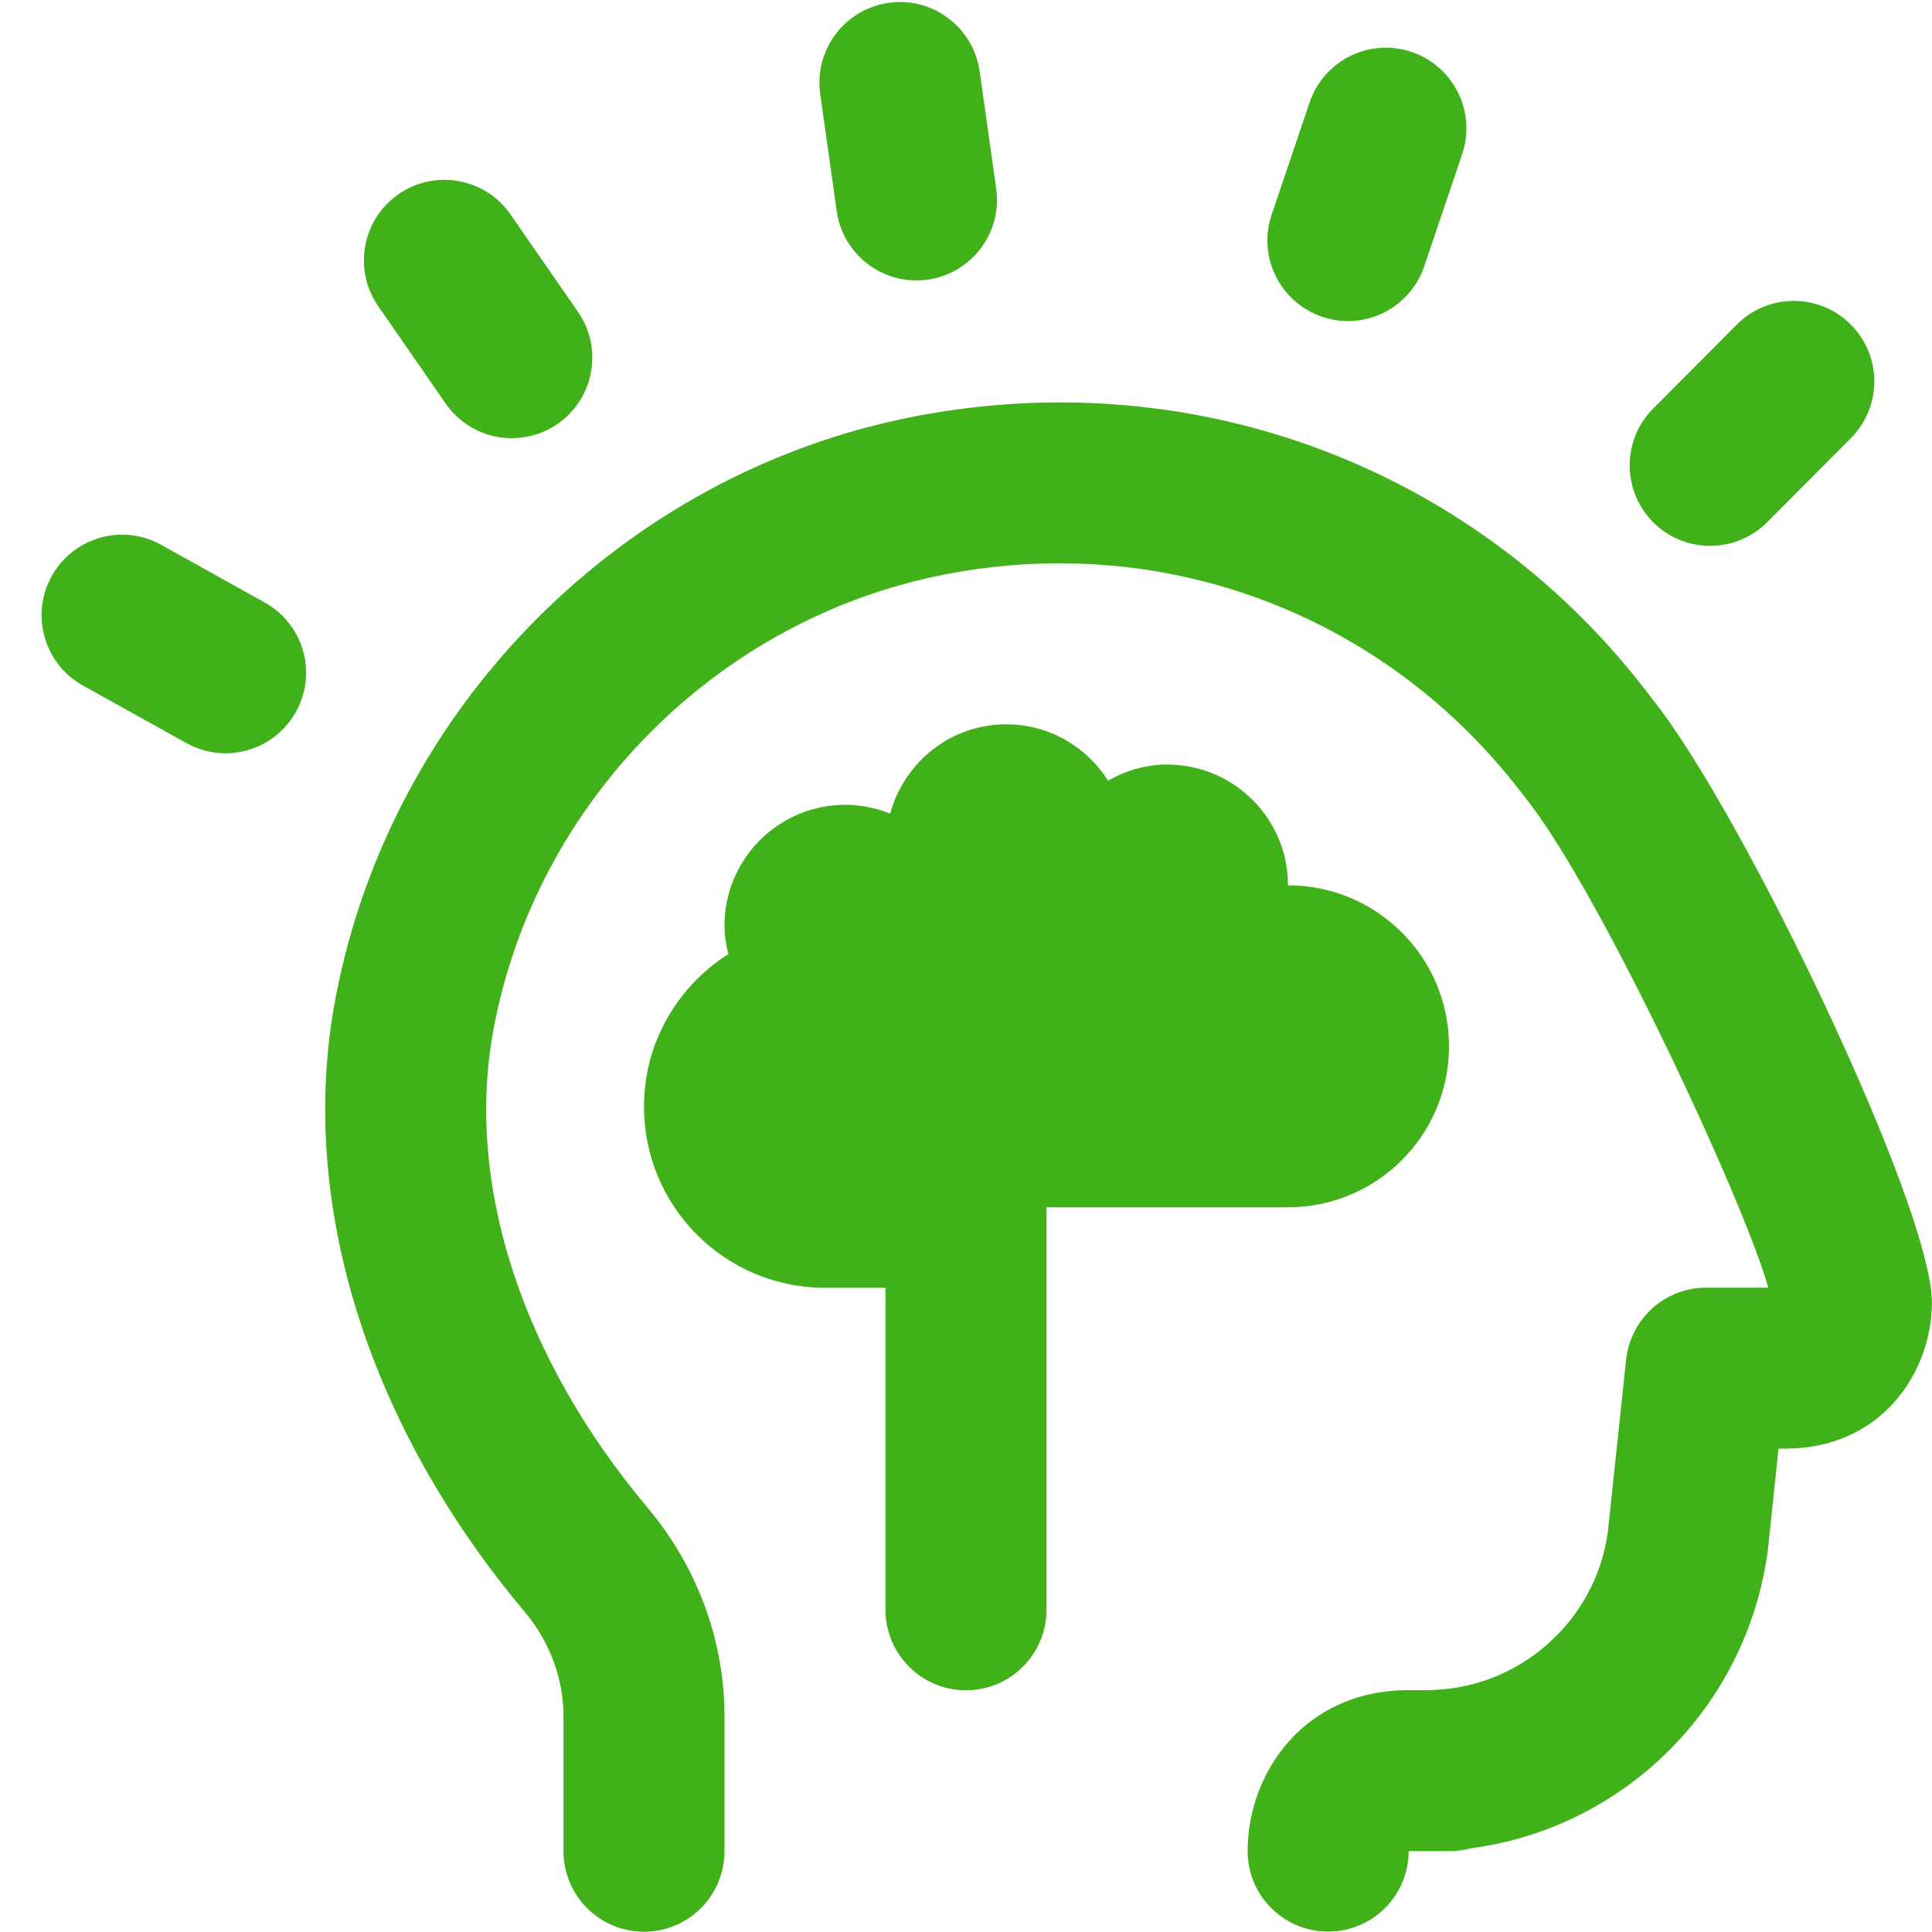 <svg width="30" height="30" viewBox="0 0 30 30" fill="none" xmlns="http://www.w3.org/2000/svg">
<g clip-path="url(#clip0_8537_9960)">
<path d="M16.25 18.747V24.997C16.25 25.687 15.69 26.247 15 26.247C14.31 26.247 13.75 25.687 13.75 24.997V19.997H12.812C11.258 19.997 10 18.738 10 17.184C10 16.186 10.524 15.314 11.309 14.816C11.274 14.673 11.25 14.526 11.25 14.372C11.25 13.337 12.09 12.497 13.125 12.497C13.372 12.497 13.606 12.547 13.822 12.634C14.039 11.837 14.76 11.247 15.625 11.247C16.292 11.247 16.873 11.597 17.206 12.122C17.479 11.967 17.79 11.872 18.125 11.872C19.16 11.872 20 12.712 20 13.747C21.381 13.747 22.5 14.866 22.5 16.247C22.5 17.628 21.381 18.747 20 18.747H16.25ZM14.229 4.354C14.286 4.354 14.346 4.351 14.405 4.342C15.088 4.246 15.565 3.613 15.469 2.931L15.212 1.108C15.116 0.424 14.477 -0.056 13.8 0.044C13.116 0.141 12.64 0.773 12.736 1.457L12.992 3.278C13.08 3.903 13.616 4.354 14.229 4.354ZM20.531 4.919C20.663 4.964 20.799 4.986 20.931 4.986C21.452 4.986 21.939 4.657 22.115 4.136L22.705 2.392C22.925 1.738 22.573 1.028 21.92 0.807C21.264 0.584 20.556 0.938 20.335 1.592L19.746 3.334C19.525 3.988 19.877 4.698 20.531 4.919ZM26.556 8.476C26.877 8.476 27.197 8.353 27.442 8.108L28.74 6.804C29.227 6.314 29.226 5.524 28.736 5.037C28.246 4.549 27.456 4.551 26.968 5.041L25.67 6.344C25.183 6.834 25.185 7.626 25.674 8.113C25.917 8.356 26.236 8.476 26.556 8.476ZM6.92 6.266C7.162 6.617 7.552 6.804 7.949 6.804C8.194 6.804 8.442 6.732 8.659 6.582C9.226 6.189 9.369 5.411 8.975 4.843L7.929 3.332C7.536 2.763 6.757 2.622 6.19 3.014C5.622 3.407 5.48 4.186 5.872 4.753L6.92 6.266ZM4.111 9.356L2.505 8.461C1.902 8.124 1.141 8.341 0.804 8.943C0.467 9.546 0.684 10.308 1.286 10.644L2.895 11.539C3.087 11.647 3.296 11.697 3.501 11.697C3.94 11.697 4.366 11.466 4.595 11.054C4.931 10.452 4.715 9.692 4.111 9.356ZM25.659 10.857C22.994 7.298 18.606 5.616 14.204 6.466C9.672 7.342 6.056 10.981 5.206 15.521C4.621 18.644 5.694 22.109 8.147 25.028C8.536 25.491 8.75 26.066 8.75 26.646V28.746C8.75 29.436 9.31 29.996 10 29.996C10.69 29.996 11.25 29.436 11.25 28.746V26.646C11.25 25.477 10.827 24.331 10.061 23.418C8.091 21.074 7.217 18.363 7.664 15.979C8.326 12.439 11.146 9.602 14.678 8.919C18.128 8.248 21.572 9.568 23.687 12.391C24.823 13.796 27.108 18.712 27.457 19.994H26.494C25.854 19.994 25.319 20.477 25.25 21.113L24.968 23.776C24.782 25.182 23.572 26.244 22.152 26.244H21.873C20.25 26.244 19.373 27.532 19.373 28.744C19.373 29.434 19.933 29.994 20.623 29.994C21.314 29.994 21.873 29.434 21.873 28.744H22.512C22.628 28.744 22.741 28.728 22.849 28.698C25.209 28.387 27.128 26.512 27.451 24.071L27.617 22.494H27.726C29.202 22.494 29.998 21.323 29.998 20.222C29.998 18.732 27.02 12.537 25.657 10.856L25.659 10.857Z" fill="#41B11A"/>
</g>
<defs>
<clipPath id="clip0_8537_9960">
<rect width="30" height="30" fill="white"/>
</clipPath>
</defs>
</svg>
